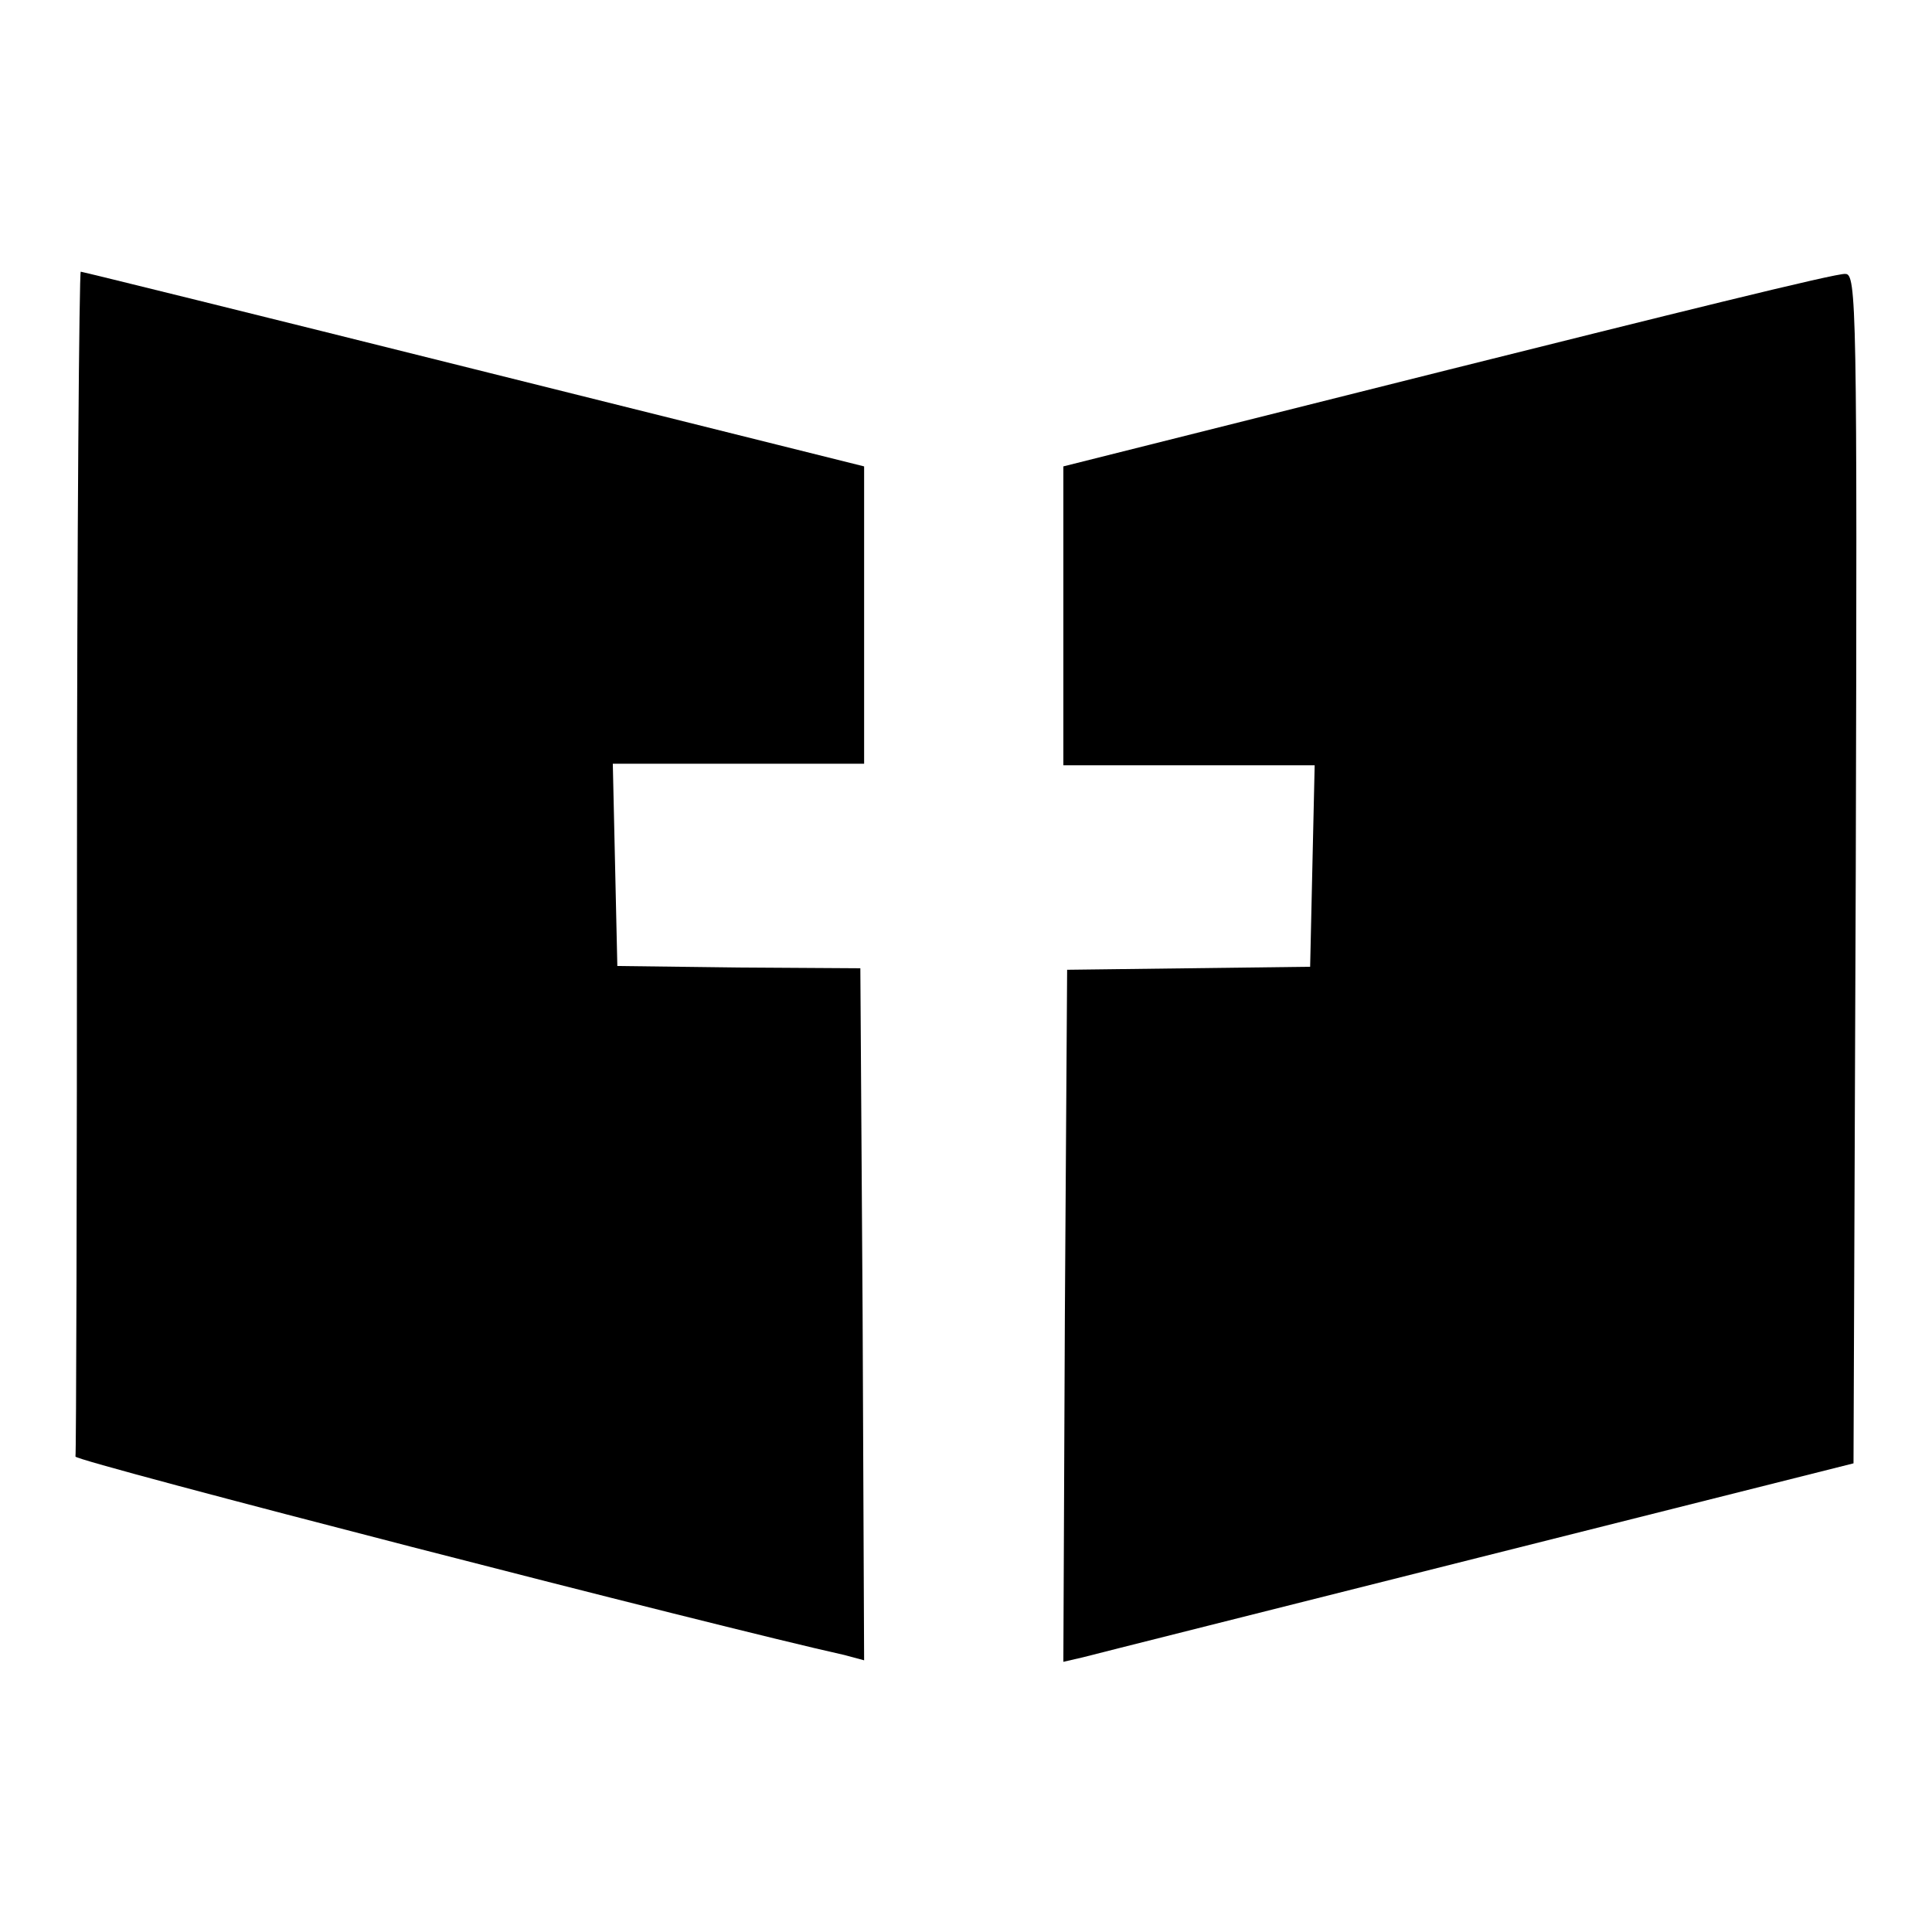 <?xml version="1.0" encoding="utf-8"?>
<!-- Svg Vector Icons : http://www.onlinewebfonts.com/icon -->
<!DOCTYPE svg PUBLIC "-//W3C//DTD SVG 1.1//EN" "http://www.w3.org/Graphics/SVG/1.1/DTD/svg11.dtd">
<svg version="1.1" xmlns="http://www.w3.org/2000/svg" xmlns:xlink="http://www.w3.org/1999/xlink" x="0px" y="0px" viewBox="0 0 256 256" enable-background="new 0 0 256 256" xml:space="preserve">
<g> <g> <path fill="#000000" d="M10.2,114.2c0,43-0.1,78.5-0.2,78.8c-0.2,0.6,85.2,22.6,101.9,26.3l2.6,0.7l-0.2-45.9l-0.3-45.8l-16.1-0.1  l-16.1-0.2l-0.3-13.4l-0.3-13.4h16.7h16.6V81.6V61.8L62.8,48.9C34.4,41.8,10.9,36,10.7,36S10.2,71.1,10.2,114.2z"/> <path fill="#000000" d="M191.9,49l-51,12.8v19.8v19.8h16.6h16.7l-0.3,13.3l-0.3,13.4l-16.1,0.2l-16.1,0.2l-0.3,45.8l-0.2,45.9  l2.6-0.6c1.5-0.4,25-6.3,52.4-13.2l49.7-12.5l0.3-78.9c0.2-74.7,0.1-78.8-1.4-78.7C243.6,36.1,219.9,42,191.9,49z"/> </g></g>
</svg>